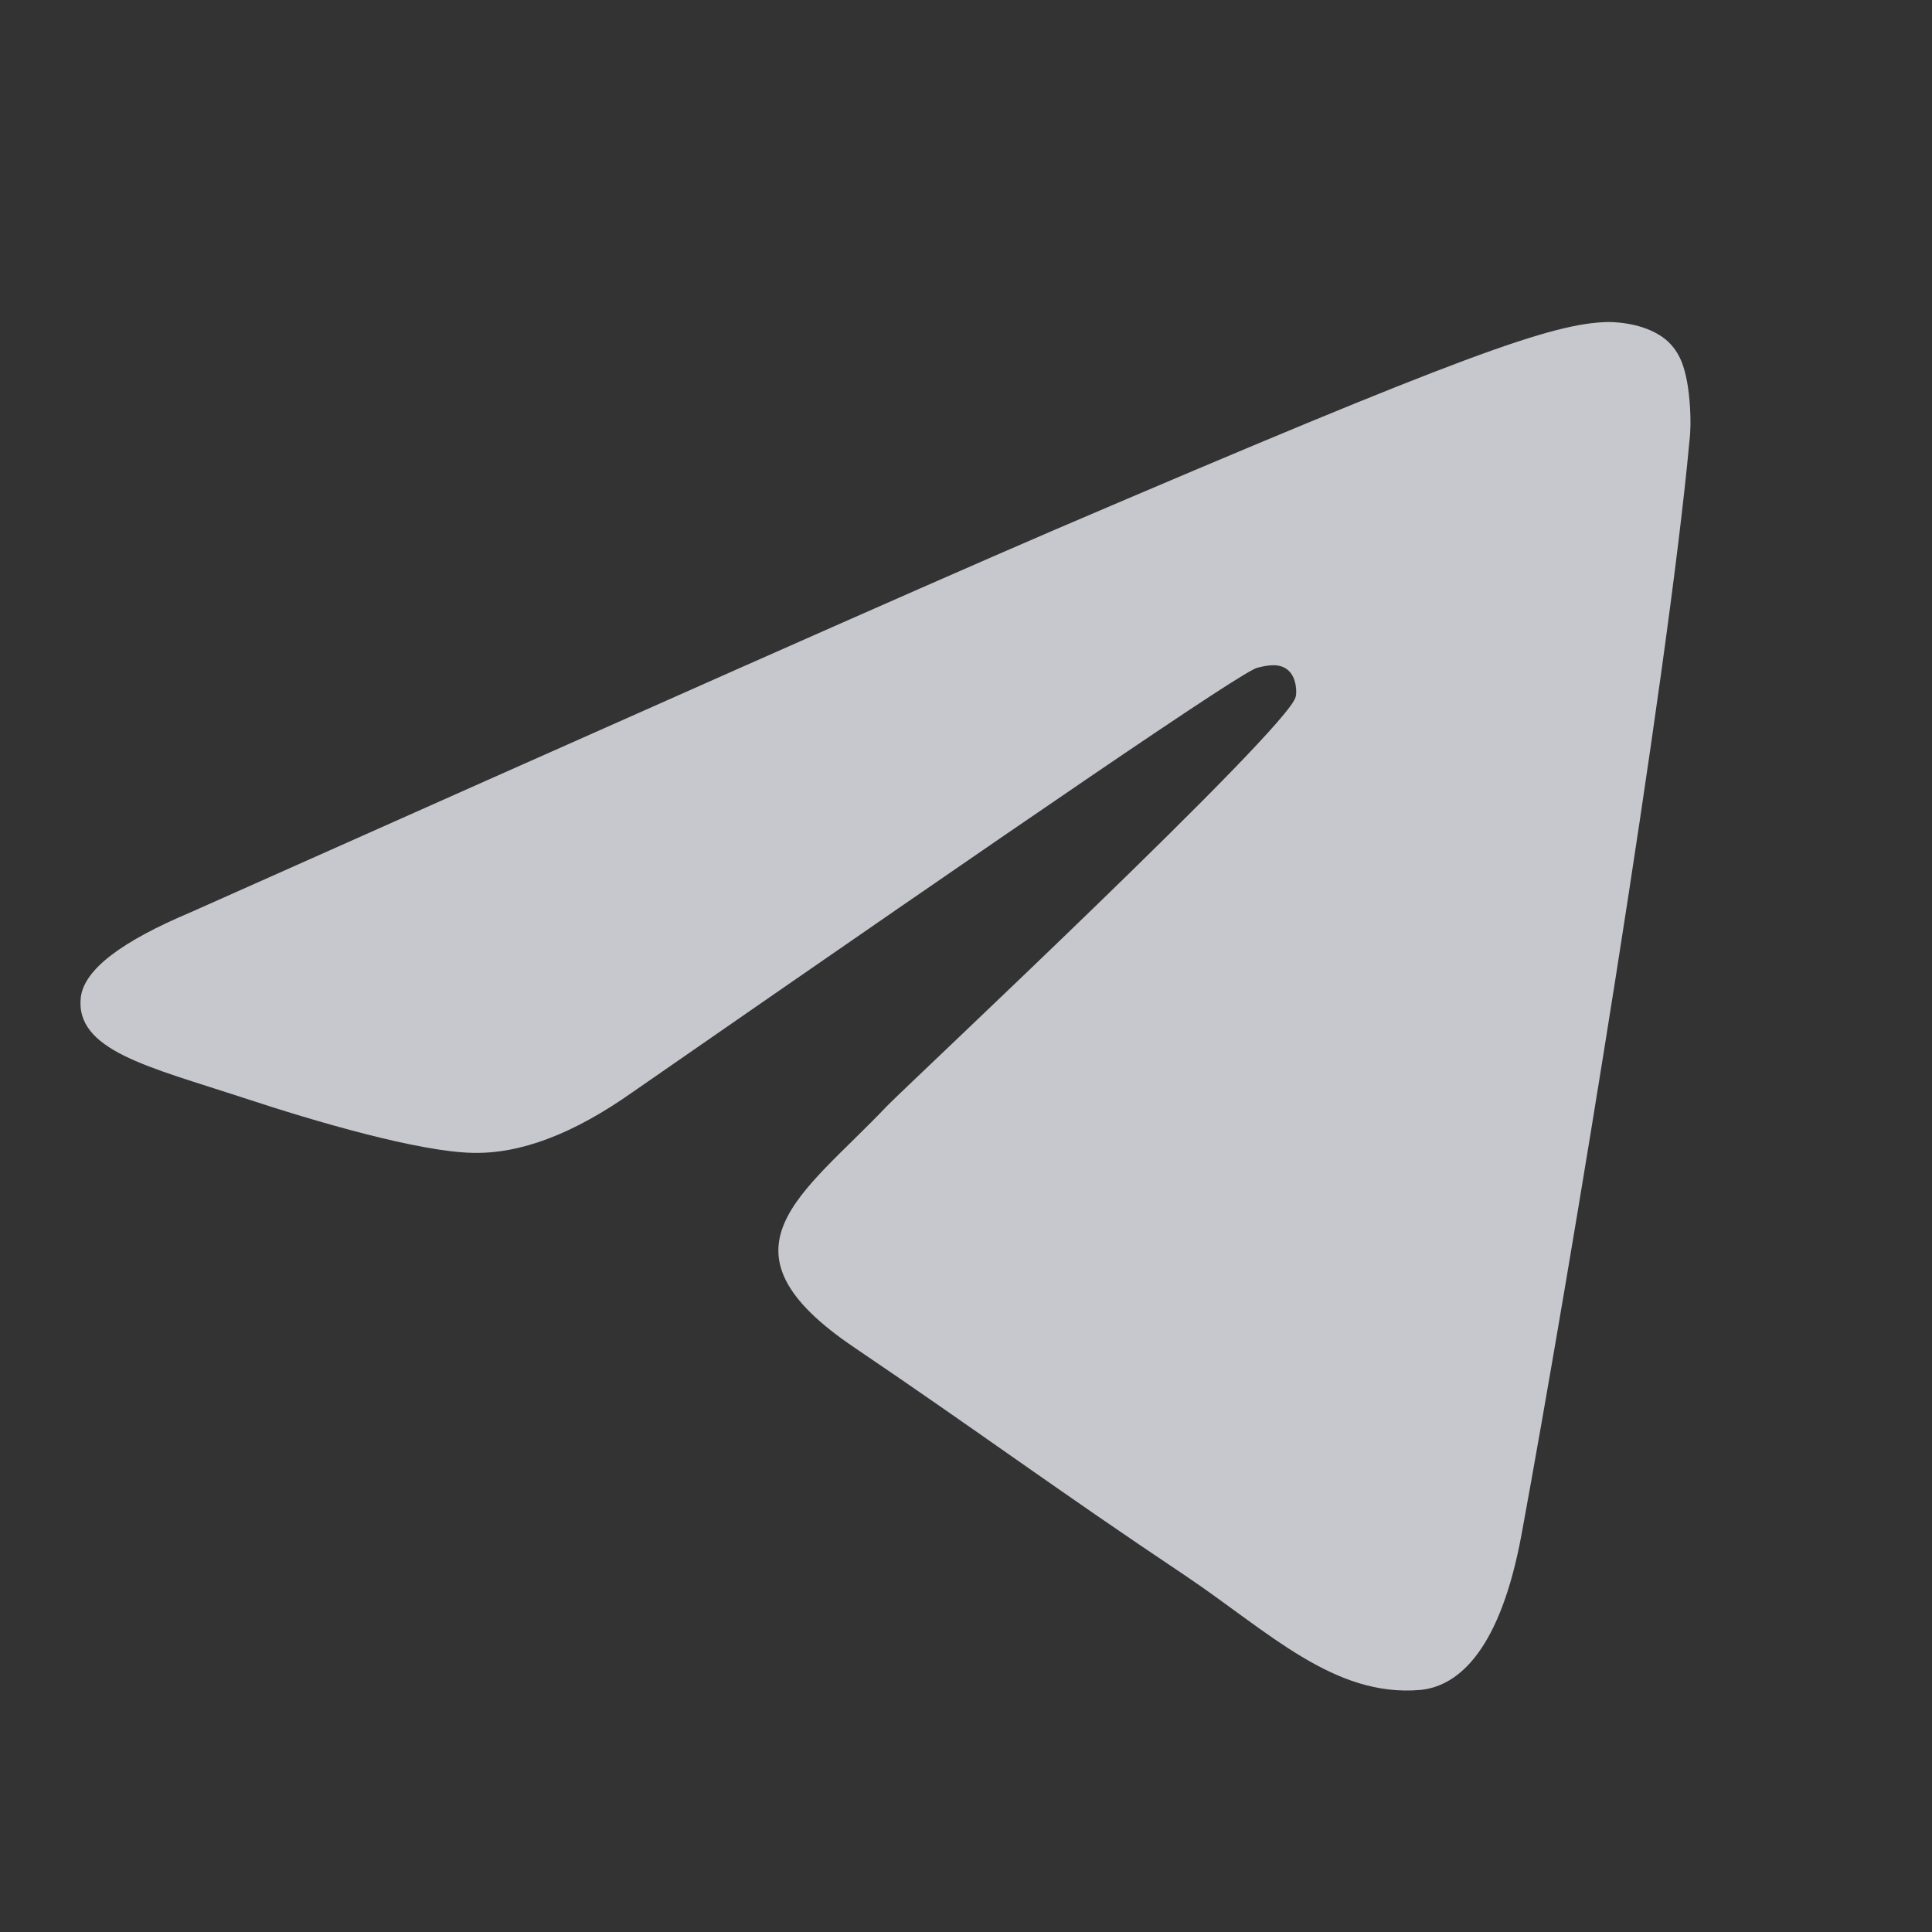 <svg width="24" height="24" viewBox="0 0 24 24" fill="none" xmlns="http://www.w3.org/2000/svg">
<rect x="0" y="0" width="24" height="24" fill="#333333" stroke="none"/>
<path fill-rule="evenodd" clip-rule="evenodd" d="M2.37 11.332C7.737 8.94 11.31 7.352 13.105 6.58C18.212 4.393 19.285 4.016 19.975 4C20.128 4 20.465 4.031 20.695 4.22C20.88 4.378 20.926 4.582 20.957 4.74C20.987 4.897 21.018 5.227 20.987 5.479C20.711 8.469 19.515 15.722 18.902 19.057C18.641 20.473 18.135 20.945 17.644 20.993C16.571 21.087 15.758 20.269 14.73 19.577C13.105 18.491 12.2 17.814 10.62 16.744C8.795 15.517 9.976 14.841 11.019 13.739C11.295 13.456 16.003 9.051 16.095 8.657C16.11 8.61 16.11 8.421 16.003 8.327C15.896 8.232 15.743 8.264 15.62 8.295C15.451 8.327 12.875 10.089 7.86 13.566C7.124 14.086 6.464 14.337 5.866 14.321C5.206 14.306 3.949 13.944 2.998 13.629C1.848 13.252 0.928 13.047 1.004 12.386C1.05 12.04 1.512 11.694 2.37 11.332Z" fill="#ECEDF3" fill-opacity="0.8"/>
</svg>
